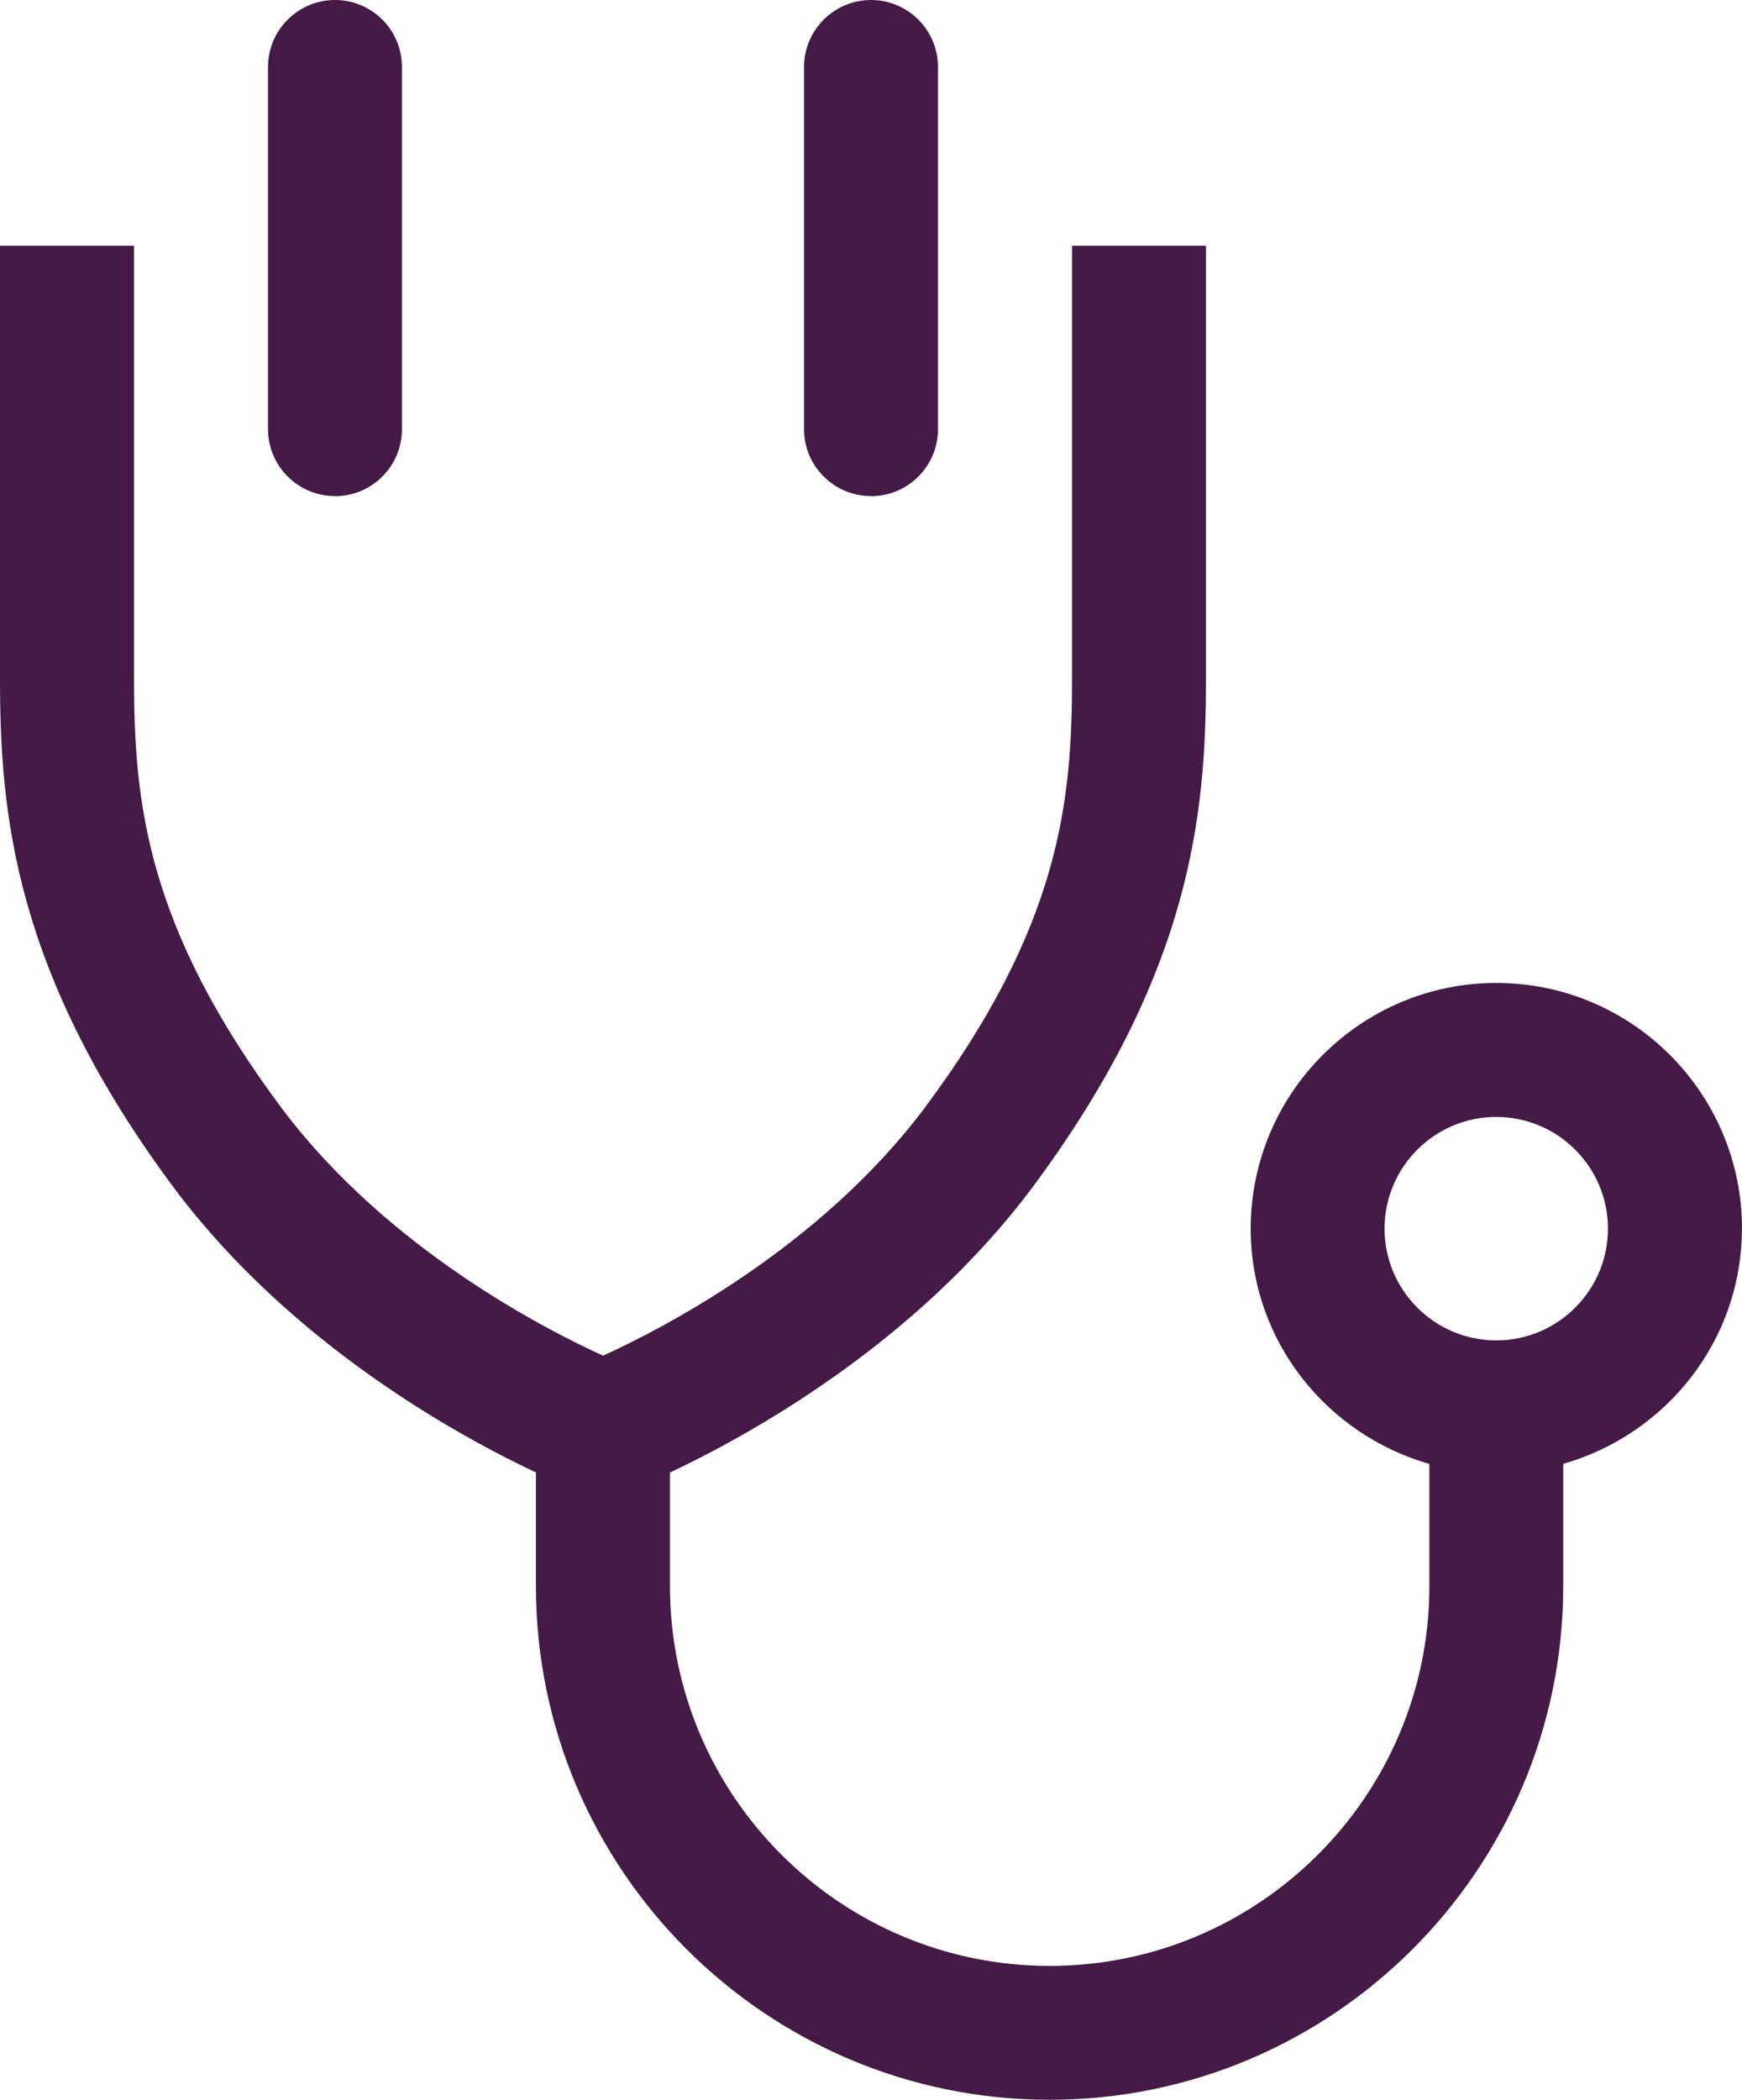 <?xml version="1.0" encoding="UTF-8"?>
<svg id="Layer_1" xmlns="http://www.w3.org/2000/svg" width="17.218" height="20.75" version="1.1" viewBox="0 0 17.218 20.75">
  <!-- Generator: Adobe Illustrator 29.5.1, SVG Export Plug-In . SVG Version: 2.1.0 Build 141)  -->
  <path d="M8.609,4.903c.366,0,.662-.297.662-.662V.662c0-.366-.297-.662-.662-.662s-.662.297-.662.662v3.578c0,.366.297.662.662.662h0Z" style="fill: #451a47;"/>
  <path d="M3.311,4.903c.366,0,.662-.297.662-.662V.662c0-.366-.297-.662-.662-.662s-.662.297-.662.662v3.578c0,.366.297.662.662.662h0Z" style="fill: #451a47;"/>
  <path d="M17.218,12.141c0-1.339-1.089-2.428-2.428-2.428s-2.428,1.089-2.428,2.428c0,1.108.75,2.034,1.766,2.325v1.207c0,2.069-1.683,3.753-3.753,3.753s-3.753-1.683-3.753-3.753v-1.122c.768-.362,2.41-1.261,3.567-2.797,1.597-2.137,1.731-3.729,1.731-5.053V2.428h-1.324v4.273c0,1.21-.112,2.447-1.465,4.258-1.043,1.382-2.597,2.176-3.17,2.437-.574-.261-2.127-1.054-3.169-2.435-1.355-1.813-1.467-3.049-1.467-4.259V2.428H0v4.273c0,1.324.134,2.916,1.732,5.054,1.156,1.534,2.797,2.434,3.565,2.795v1.122c0,2.8,2.277,5.077,5.077,5.077s5.077-2.277,5.077-5.077v-1.207c1.016-.29,1.766-1.217,1.766-2.325h0ZM14.789,13.245c-.609,0-1.104-.495-1.104-1.104s.495-1.104,1.104-1.104,1.104.495,1.104,1.104-.495,1.104-1.104,1.104Z" style="fill: #451a47;"/>
</svg>